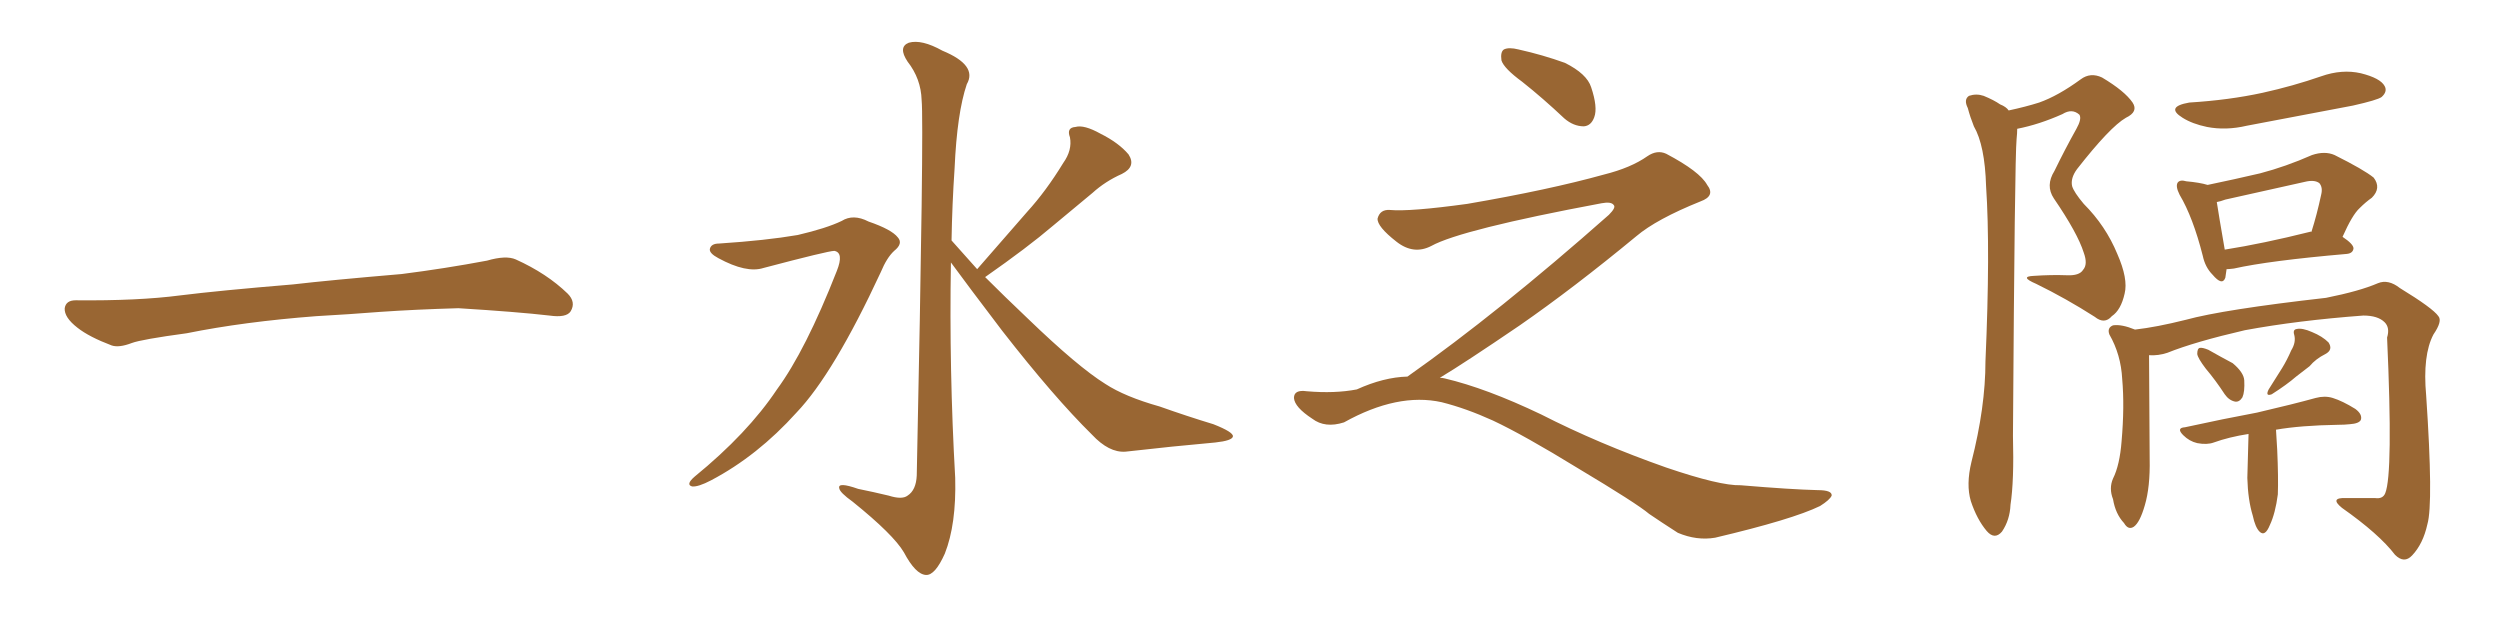 <svg xmlns="http://www.w3.org/2000/svg" xmlns:xlink="http://www.w3.org/1999/xlink" width="600" height="150"><path fill="#996633" padding="10" d="M75.88 75.88L75.88 75.88L75.88 75.88Q58.59 77.20 44.82 79.98L44.82 79.98Q33.98 81.45 31.64 82.32L31.64 82.32Q28.56 83.50 26.81 82.91L26.81 82.91Q21.39 80.86 18.60 78.66L18.60 78.66Q15.38 76.17 15.53 73.97L15.53 73.97Q15.82 72.07 18.16 72.07L18.16 72.07Q33.11 72.22 43.21 70.90L43.21 70.90Q52.59 69.73 70.31 68.26L70.31 68.26Q79.10 67.24 96.39 65.77L96.39 65.77Q106.79 64.45 116.89 62.55L116.89 62.55Q121.44 61.23 123.78 62.26L123.78 62.26Q131.25 65.63 136.23 70.46L136.23 70.46Q138.28 72.51 136.96 74.71L136.96 74.71Q135.94 76.32 131.84 75.73L131.84 75.73Q124.22 74.85 110.01 73.97L110.01 73.97Q99.61 74.27 91.26 74.85L91.26 74.85Q83.79 75.44 75.88 75.88ZM172.56 58.45L172.56 58.45Q183.84 57.71 191.46 56.40L191.46 56.40Q198.34 54.79 202.00 53.03L202.00 53.03Q204.79 51.27 208.45 53.17L208.45 53.17Q214.01 55.08 215.48 56.98L215.48 56.98Q216.80 58.45 214.60 60.21L214.60 60.21Q212.84 61.82 211.38 65.33L211.38 65.33Q200.10 89.65 191.16 99.02L191.16 99.02Q181.79 109.42 170.65 115.28L170.65 115.28Q167.58 116.89 166.11 116.75L166.11 116.75Q164.50 116.31 166.70 114.40L166.70 114.40Q179.44 104.00 186.47 93.46L186.47 93.46Q193.36 84.08 200.83 65.04L200.83 65.04Q202.59 60.64 200.24 60.21L200.24 60.21Q198.78 60.21 183.25 64.31L183.25 64.31Q179.15 65.63 172.41 61.96L172.41 61.96Q170.21 60.79 170.36 59.77L170.36 59.77Q170.65 58.45 172.56 58.45ZM234.52 64.60L234.52 64.60L234.52 64.60Q240.82 57.42 246.53 50.83L246.53 50.83Q251.07 45.85 255.18 39.11L255.18 39.11Q257.37 36.04 256.79 32.96L256.79 32.96Q255.91 30.62 258.11 30.47L258.11 30.47Q260.16 29.88 264.11 32.08L264.11 32.08Q268.51 34.28 270.85 37.06L270.85 37.06Q272.75 39.99 269.24 41.75L269.24 41.75Q265.28 43.51 262.21 46.29L262.21 46.29Q257.67 50.10 252.69 54.20L252.69 54.20Q246.68 59.33 236.43 66.50L236.43 66.50Q240.97 71.04 246.68 76.46L246.68 76.46Q258.69 88.04 265.28 92.14L265.28 92.14Q269.97 95.21 278.32 97.56L278.32 97.56Q284.91 99.90 291.21 101.81L291.21 101.81Q296.04 103.71 295.90 104.74L295.90 104.74Q295.75 105.76 291.65 106.20L291.65 106.20Q281.69 107.08 270.12 108.40L270.12 108.40Q266.16 108.69 262.06 104.30L262.06 104.30Q252.98 95.36 240.53 79.39L240.53 79.39Q232.18 68.41 228.22 62.99L228.22 62.99Q227.78 88.77 229.25 114.70L229.25 114.70Q229.54 125.83 226.76 132.86L226.76 132.86Q224.41 138.13 222.22 137.99L222.22 137.99Q219.73 137.84 216.94 132.57L216.94 132.57Q214.45 128.32 204.64 120.41L204.64 120.41Q201.56 118.21 201.42 117.19L201.42 117.19Q200.98 115.58 205.96 117.33L205.96 117.33Q209.62 118.07 213.28 118.95L213.28 118.95Q216.50 119.97 217.82 118.95L217.82 118.95Q219.87 117.63 220.02 114.11L220.02 114.11Q221.78 29.74 221.19 24.02L221.19 24.02Q221.04 18.90 217.82 14.79L217.82 14.79Q215.48 11.28 218.12 10.25L218.12 10.25Q221.19 9.38 226.17 12.16L226.17 12.16Q234.67 15.67 232.03 20.21L232.03 20.21Q229.69 27.10 229.10 40.43L229.10 40.43Q228.52 48.93 228.37 57.71L228.37 57.71Q231.30 60.94 234.52 64.60ZM365.33 19.63L365.33 19.63Q360.94 16.41 360.35 14.50L360.35 14.50Q360.06 12.45 360.94 11.87L360.94 11.87Q362.11 11.28 364.45 11.87L364.45 11.87Q370.31 13.18 375.59 15.09L375.59 15.09Q380.86 17.72 381.88 20.95L381.88 20.95Q383.50 25.78 382.62 28.13L382.62 28.13Q381.88 30.18 380.13 30.32L380.13 30.32Q377.64 30.32 375.44 28.42L375.44 28.42Q370.31 23.58 365.33 19.63ZM337.79 90.38L337.79 90.38L337.79 90.38Q359.62 75 386.13 51.56L386.13 51.56Q387.89 49.80 387.30 49.22L387.30 49.22Q386.72 48.34 384.38 48.78L384.38 48.78Q350.68 55.08 343.51 59.03L343.51 59.03Q339.26 61.23 335.16 58.01L335.16 58.01Q330.47 54.35 330.62 52.44L330.62 52.44Q331.20 50.24 333.54 50.39L333.54 50.39Q338.38 50.83 352.15 48.93L352.15 48.93Q371.78 45.56 384.96 41.89L384.96 41.89Q391.41 40.28 395.36 37.50L395.36 37.50Q397.71 35.89 399.90 36.91L399.90 36.91Q407.96 41.16 409.72 44.38L409.72 44.38Q411.77 47.02 408.11 48.34L408.11 48.34Q397.56 52.59 392.72 56.69L392.72 56.69Q377.64 69.14 364.75 78.08L364.75 78.08Q351.42 87.16 345.56 90.67L345.56 90.67Q346.14 90.67 346.73 90.82L346.73 90.82Q356.69 93.16 369.87 99.46L369.87 99.46Q383.64 106.49 399.90 112.21L399.90 112.21Q412.79 116.60 417.77 116.46L417.77 116.46Q429.93 117.48 436.23 117.63L436.23 117.63Q439.75 117.63 439.60 118.95L439.60 118.95Q439.16 119.97 436.82 121.44L436.82 121.44Q430.22 124.66 411.62 129.05L411.62 129.05Q407.23 129.79 402.69 127.88L402.69 127.88Q398.58 125.24 395.80 123.34L395.80 123.34Q392.87 120.85 378.66 112.35L378.66 112.35Q365.77 104.44 358.30 100.93L358.30 100.93Q351.86 98.00 346.00 96.53L346.00 96.53Q335.45 94.19 322.56 101.37L322.56 101.37Q318.02 102.83 314.94 100.49L314.94 100.49Q310.69 97.71 310.55 95.51L310.55 95.51Q310.55 93.46 313.62 93.90L313.62 93.90Q320.36 94.48 325.63 93.46L325.63 93.46Q332.08 90.53 337.79 90.38ZM482.08 26.51L482.08 26.51Q486.18 25.63 489.40 24.61L489.40 24.61Q493.95 23.00 499.37 19.04L499.37 19.04Q501.71 17.29 504.49 18.60L504.49 18.60Q509.91 21.83 511.82 24.61L511.82 24.61Q513.28 26.81 510.21 28.27L510.21 28.27Q506.40 30.47 498.49 40.58L498.49 40.58Q496.88 42.77 497.31 44.68L497.31 44.68Q497.75 46.14 500.10 48.93L500.10 48.93Q505.37 54.20 508.15 60.94L508.15 60.94Q510.79 66.94 509.91 70.46L509.91 70.46Q509.03 74.41 506.84 75.88L506.84 75.88Q505.08 77.93 502.73 76.03L502.73 76.03Q495.85 71.63 488.67 68.12L488.67 68.12Q484.57 66.36 488.09 66.21L488.09 66.21Q492.33 65.92 496.00 66.06L496.00 66.06Q499.07 66.21 499.95 64.75L499.95 64.75Q501.12 63.43 500.10 60.64L500.10 60.64Q498.63 55.96 492.92 47.61L492.92 47.61Q490.87 44.53 493.07 41.02L493.07 41.02Q495.56 35.89 498.34 30.91L498.34 30.91Q499.66 28.56 499.07 27.54L499.07 27.54Q497.31 25.93 494.97 27.39L494.97 27.39Q489.40 29.88 484.13 30.91L484.13 30.91Q484.13 31.93 483.98 33.40L483.98 33.40Q483.54 37.79 483.11 104.59L483.11 104.59Q483.40 115.43 482.52 121.14L482.52 121.14Q482.37 124.80 480.47 127.59L480.47 127.59Q478.71 129.64 476.81 127.44L476.81 127.44Q474.46 124.66 473.00 120.26L473.00 120.26Q471.83 116.31 473.14 110.89L473.14 110.89Q476.51 97.71 476.51 86.72L476.51 86.72Q477.69 60.06 476.66 44.68L476.66 44.68Q476.37 34.86 473.73 30.32L473.73 30.32Q472.85 28.13 472.27 25.93L472.27 25.93Q471.24 23.88 472.56 23.00L472.56 23.00Q474.32 22.41 476.07 23.00L476.07 23.00Q478.56 24.02 480.03 25.05L480.03 25.05Q481.49 25.63 482.08 26.51ZM525.44 24.61L525.44 24.61Q534.96 24.02 543.02 22.27L543.02 22.27Q550.34 20.65 557.08 18.31L557.08 18.31Q562.06 16.55 566.60 17.58L566.60 17.58Q571.29 18.75 572.31 20.65L572.31 20.65Q573.05 21.97 571.58 23.29L571.58 23.29Q570.56 24.02 564.70 25.34L564.70 25.34Q551.66 27.83 539.21 30.18L539.21 30.18Q534.23 31.35 529.69 30.47L529.69 30.47Q526.17 29.74 523.83 28.27L523.83 28.27Q519.58 25.63 525.44 24.61ZM534.38 64.60L534.38 64.60Q534.23 65.77 534.08 66.65L534.08 66.65Q533.35 68.70 531.01 65.92L531.01 65.92Q529.25 64.16 528.66 61.38L528.66 61.38Q526.32 52.15 523.10 46.73L523.10 46.73Q522.07 44.68 522.66 43.80L522.66 43.80Q523.24 43.07 524.71 43.51L524.71 43.51Q527.93 43.80 529.83 44.38L529.83 44.38Q536.13 43.07 542.43 41.60L542.43 41.60Q548.58 39.99 554.88 37.21L554.88 37.21Q557.96 36.18 560.30 37.21L560.30 37.21Q567.33 40.72 569.68 42.63L569.68 42.63Q571.58 45.12 569.24 47.46L569.24 47.46Q567.77 48.49 566.31 49.95L566.31 49.95Q564.55 51.56 562.21 56.84L562.21 56.84Q564.84 58.59 564.84 59.62L564.84 59.62Q564.70 60.79 563.23 60.94L563.23 60.94Q544.63 62.55 536.13 64.45L536.13 64.45Q534.96 64.60 534.38 64.60ZM554.30 55.66L554.30 55.66Q554.59 55.52 554.74 55.66L554.74 55.66Q556.05 51.56 557.08 46.73L557.08 46.73Q557.52 44.97 556.64 43.95L556.64 43.95Q555.47 43.07 553.13 43.65L553.13 43.65Q543.90 45.70 534.08 47.90L534.08 47.90Q532.91 48.34 532.03 48.49L532.03 48.49Q532.47 51.42 533.94 59.91L533.94 59.91Q543.16 58.45 554.30 55.66ZM515.77 85.25L515.77 85.25Q515.77 90.67 515.92 110.16L515.92 110.16Q516.06 116.89 514.75 121.29L514.75 121.29Q513.57 125.39 512.11 126.42L512.11 126.42Q510.79 127.29 509.77 125.54L509.77 125.54Q507.71 123.34 507.13 119.82L507.13 119.82Q506.10 117.19 507.13 114.84L507.13 114.84Q508.74 111.62 509.18 105.91L509.18 105.91Q509.91 97.56 509.33 90.97L509.33 90.97Q509.03 85.11 506.25 80.27L506.25 80.27Q505.66 78.66 507.13 78.08L507.13 78.08Q509.18 77.78 512.40 79.10L512.40 79.10Q517.53 78.52 524.56 76.76L524.56 76.76Q533.64 74.27 558.25 71.48L558.25 71.48Q566.31 69.87 570.70 67.97L570.70 67.97Q573.19 66.94 575.98 69.14L575.98 69.14Q583.89 73.97 585.21 75.88L585.21 75.88Q586.23 77.05 584.03 80.27L584.03 80.27Q581.40 85.25 582.28 94.92L582.28 94.92Q584.03 120.85 582.57 125.83L582.57 125.83Q581.54 130.52 578.91 133.30L578.91 133.30Q577.00 135.35 574.80 133.15L574.80 133.15Q571.00 128.17 562.06 121.88L562.06 121.88Q558.98 119.38 563.09 119.53L563.09 119.53Q566.75 119.53 569.97 119.53L569.97 119.53Q571.88 119.82 572.46 118.36L572.46 118.36Q574.37 113.67 572.90 81.01L572.90 81.01Q573.63 78.66 572.31 77.34L572.31 77.34Q570.70 75.73 567.19 75.73L567.19 75.73Q551.51 76.90 538.77 79.25L538.77 79.25Q526.76 82.03 520.17 84.67L520.17 84.67Q517.97 85.40 515.77 85.25ZM529.39 88.48L529.39 88.48Q527.49 85.99 527.34 84.96L527.34 84.96Q527.34 83.64 527.93 83.50L527.93 83.50Q528.52 83.35 529.98 83.94L529.98 83.94Q533.06 85.69 535.84 87.16L535.84 87.16Q538.48 89.36 538.62 91.26L538.62 91.26Q538.77 94.04 538.18 95.36L538.18 95.36Q537.45 96.53 536.43 96.39L536.43 96.39Q534.96 96.09 533.94 94.63L533.94 94.63Q531.74 91.26 529.39 88.48ZM549.90 84.08L549.90 84.08Q551.07 82.18 550.63 80.42L550.63 80.42Q550.20 79.10 551.22 78.96L551.22 78.96Q552.54 78.66 554.88 79.69L554.88 79.69Q557.37 80.71 558.84 82.18L558.84 82.18Q560.01 83.94 558.11 84.96L558.11 84.96Q555.76 86.13 554.30 87.89L554.30 87.89Q552.83 89.06 551.07 90.38L551.07 90.38Q548.88 92.29 545.21 94.63L545.21 94.63Q543.60 95.21 544.48 93.46L544.48 93.46Q546.24 90.67 547.71 88.33L547.71 88.33Q548.88 86.43 549.90 84.08ZM539.65 104.15L539.65 104.15L539.65 104.15Q534.96 104.88 531.30 106.20L531.30 106.20Q529.69 106.79 527.34 106.35L527.34 106.35Q525.44 105.91 523.97 104.44L523.97 104.44Q522.22 102.69 524.41 102.54L524.41 102.54Q533.79 100.49 541.70 99.02L541.70 99.02Q550.49 96.97 555.76 95.51L555.76 95.51Q557.96 94.92 559.86 95.51L559.86 95.51Q562.21 96.24 565.28 98.14L565.28 98.14Q567.04 99.46 566.60 100.78L566.60 100.78Q566.16 101.66 563.96 101.81L563.96 101.81Q562.65 101.95 561.18 101.95L561.18 101.95Q552.10 102.10 546.24 103.13L546.24 103.13Q546.39 105.62 546.53 107.96L546.53 107.96Q546.83 114.70 546.68 118.65L546.68 118.65Q546.09 123.19 544.78 125.98L544.78 125.98Q543.60 128.91 542.29 127.59L542.29 127.59Q541.26 126.56 540.67 123.78L540.67 123.78Q539.50 119.97 539.36 114.70L539.36 114.70Q539.50 109.42 539.65 104.15Z"/></svg>